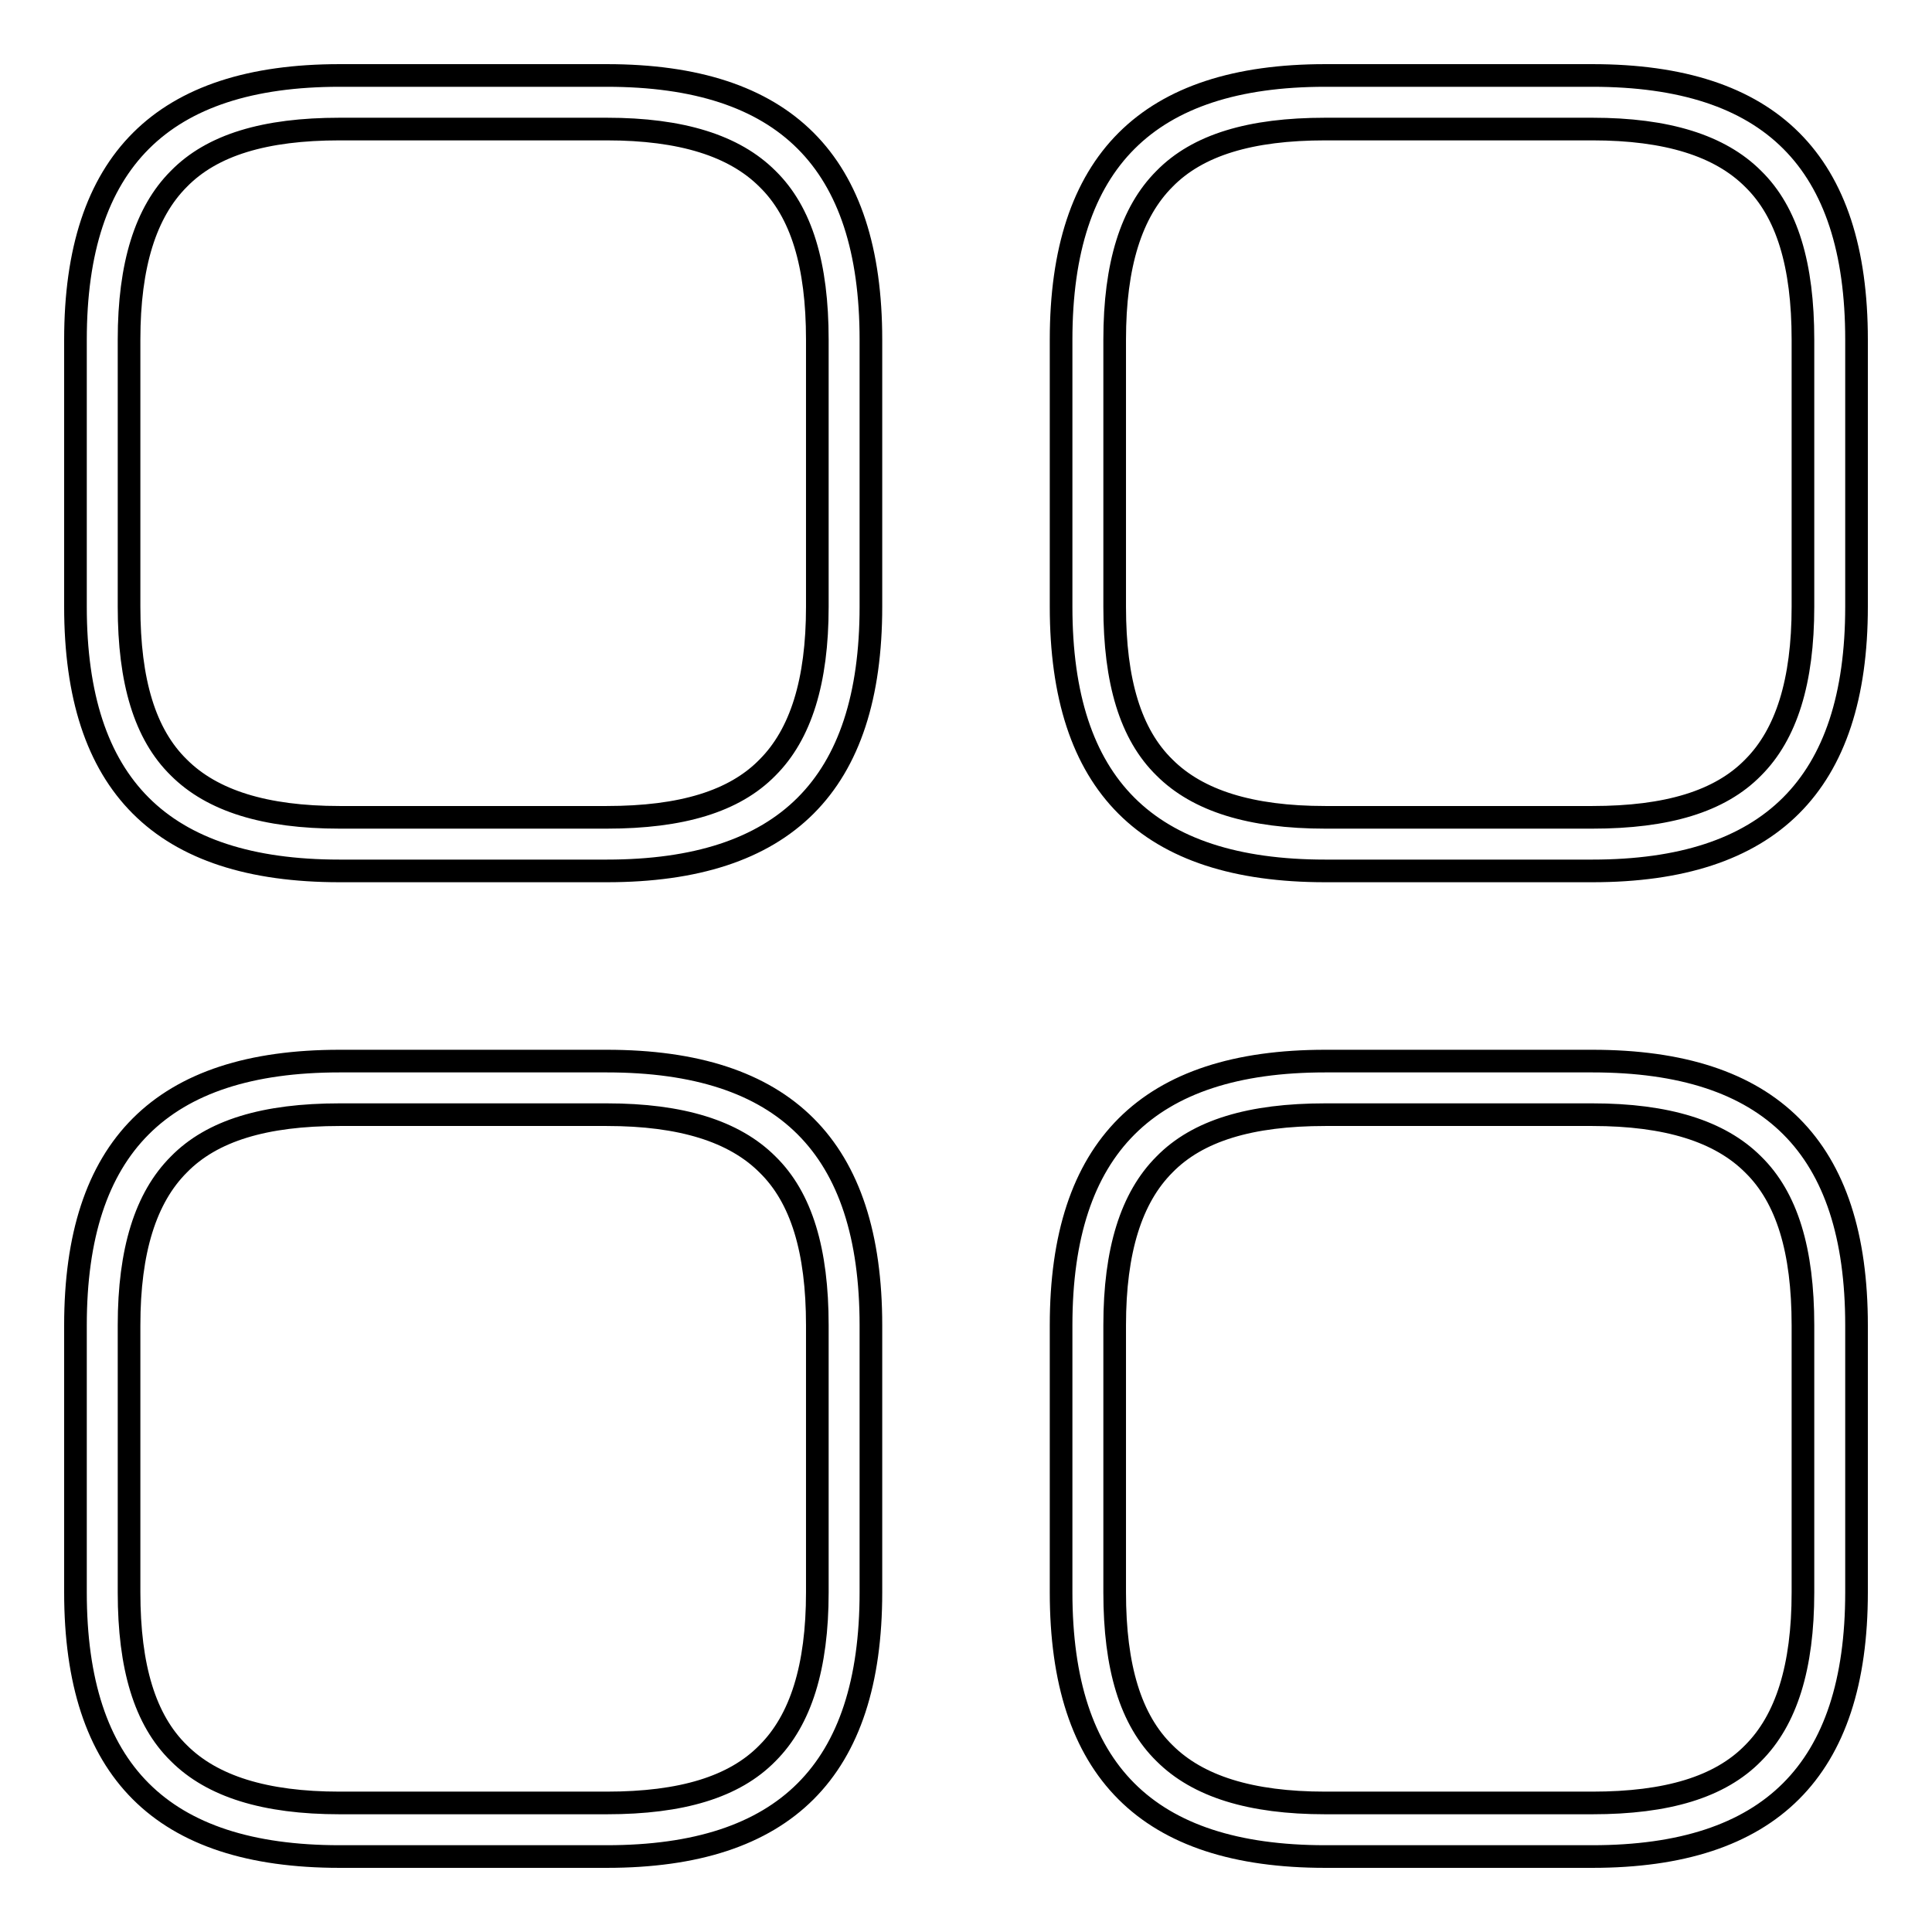 <?xml version="1.0" encoding="utf-8"?>
<!-- Svg Vector Icons : http://www.onlinewebfonts.com/icon -->
<!DOCTYPE svg PUBLIC "-//W3C//DTD SVG 1.1//EN" "http://www.w3.org/Graphics/SVG/1.1/DTD/svg11.dtd">
<svg version="1.1" xmlns="http://www.w3.org/2000/svg" xmlns:xlink="http://www.w3.org/1999/xlink" x="0px" y="0px" viewBox="0 0 256 256" enable-background="new 0 0 256 256" xml:space="preserve">
<g><g><path stroke-width="3" fill-opacity="0" stroke="#000000"  d="M80.4,115.4H45c-23.6,0-35-11.4-35-35V45c0-23.6,11.5-35,35-35h35.4c23.6,0,35,11.4,35,35v35.4C115.4,104,104,115.4,80.4,115.4z M45,17.1c-9.9,0-16.9,2.1-21.3,6.6c-4.4,4.4-6.6,11.4-6.6,21.3v35.4c0,9.9,2.1,16.9,6.6,21.3c4.4,4.4,11.4,6.6,21.3,6.6h35.4c9.9,0,16.9-2.1,21.3-6.6c4.4-4.4,6.6-11.4,6.6-21.3V45c0-9.9-2.1-16.9-6.6-21.3c-4.4-4.4-11.4-6.6-21.3-6.6L45,17.1L45,17.1z"/><path stroke-width="3" fill-opacity="0" stroke="#000000"  d="M211,115.4h-35.4c-23.6,0-35-11.4-35-35V45c0-23.6,11.5-35,35-35H211c23.6,0,35,11.4,35,35v35.4C246,104,234.5,115.4,211,115.4z M175.6,17.1c-9.9,0-16.9,2.1-21.3,6.6c-4.4,4.4-6.6,11.4-6.6,21.3v35.4c0,9.9,2.1,16.9,6.6,21.3c4.4,4.4,11.4,6.6,21.3,6.6H211c9.9,0,16.9-2.1,21.3-6.6c4.4-4.4,6.6-11.4,6.6-21.3V45c0-9.9-2.1-16.9-6.6-21.3c-4.4-4.4-11.4-6.6-21.3-6.6L175.6,17.1L175.6,17.1z"/><path stroke-width="3" fill-opacity="0" stroke="#000000"  d="M80.4,246H45c-23.6,0-35-11.4-35-35v-35.4c0-23.6,11.4-35,35-35h35.4c23.6,0,35,11.4,35,35V211C115.4,234.6,104,246,80.4,246z M45,147.7c-9.9,0-16.9,2.1-21.3,6.6c-4.4,4.4-6.6,11.4-6.6,21.3V211c0,9.9,2.1,16.9,6.6,21.3c4.4,4.4,11.4,6.6,21.3,6.6h35.4c9.9,0,16.9-2.1,21.3-6.6c4.4-4.4,6.6-11.4,6.6-21.3v-35.4c0-9.9-2.1-16.9-6.6-21.3c-4.4-4.4-11.4-6.6-21.3-6.6H45L45,147.7z"/><path stroke-width="3" fill-opacity="0" stroke="#000000"  d="M211,246h-35.4c-23.6,0-35-11.4-35-35v-35.4c0-23.6,11.5-35,35-35H211c23.6,0,35,11.4,35,35V211C246,234.6,234.5,246,211,246z M175.6,147.7c-9.9,0-16.9,2.1-21.3,6.6c-4.4,4.4-6.6,11.4-6.6,21.3V211c0,9.9,2.1,16.9,6.6,21.3c4.4,4.4,11.4,6.6,21.3,6.6H211c9.9,0,16.9-2.1,21.3-6.6c4.4-4.4,6.6-11.4,6.6-21.3v-35.4c0-9.9-2.1-16.9-6.6-21.3c-4.4-4.4-11.4-6.6-21.3-6.6L175.6,147.7L175.6,147.7z"/></g></g>
</svg>